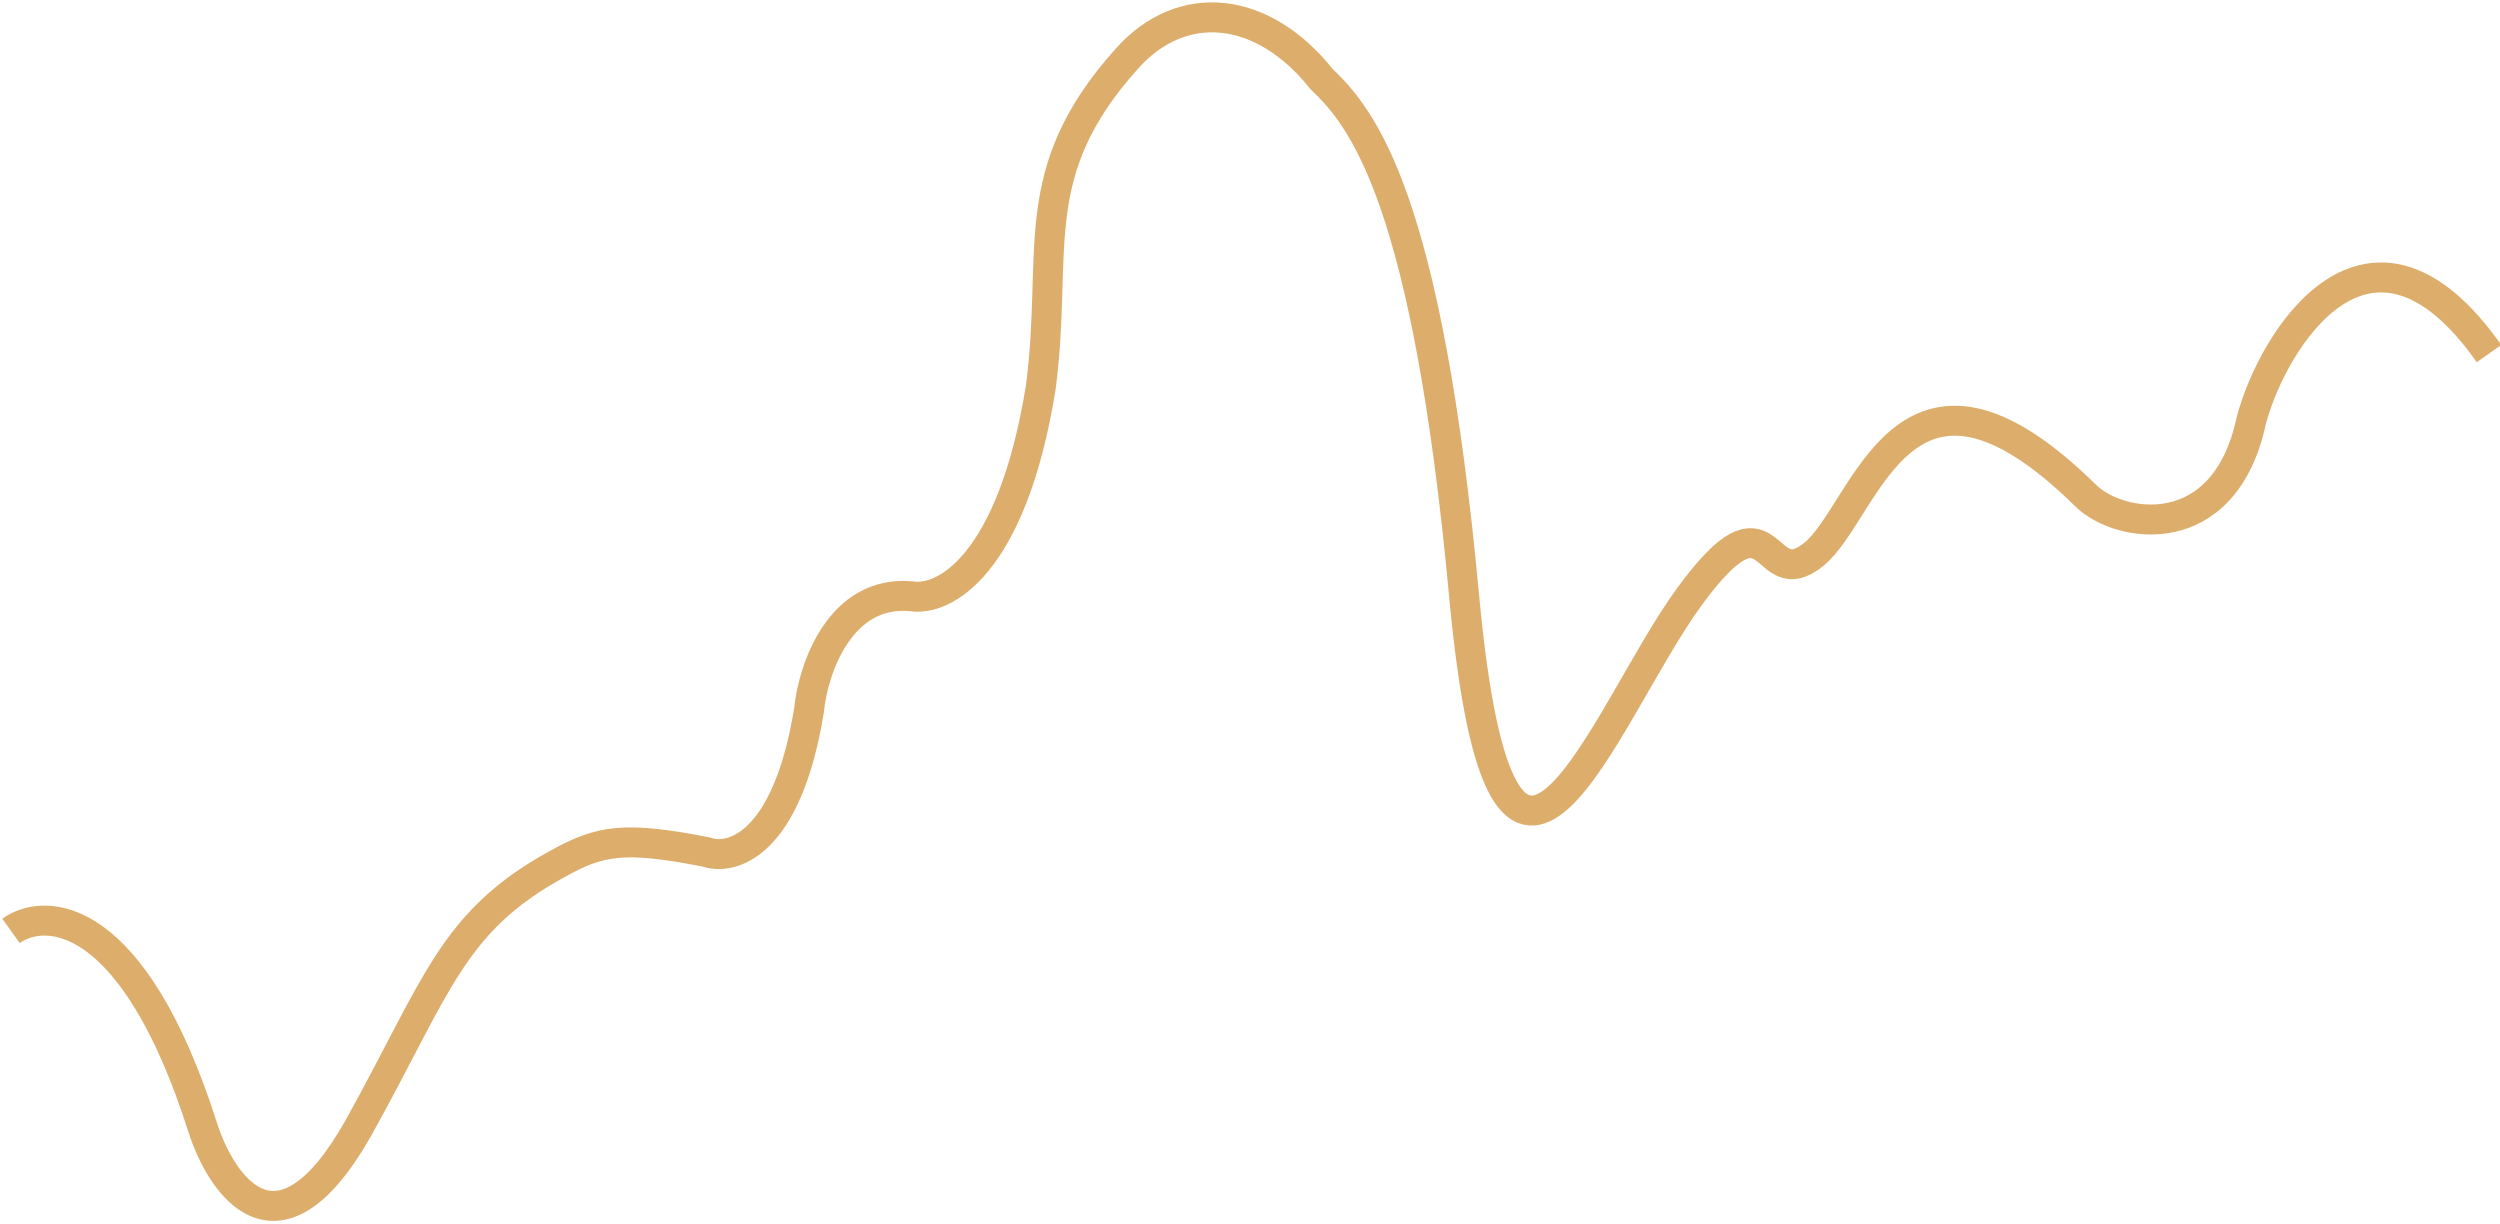 <?xml version="1.0" encoding="utf-8"?>
<!-- Generator: Adobe Illustrator 22.0.1, SVG Export Plug-In . SVG Version: 6.00 Build 0)  -->
<svg version="1.1" id="Layer_1" xmlns="http://www.w3.org/2000/svg" xmlns:xlink="http://www.w3.org/1999/xlink" x="0px" y="0px"
	 viewBox="0 0 250.3 122.5" style="enable-background:new 0 0 250.3 122.5;" xml:space="preserve">
<style type="text/css">
	.st0{fill:none;stroke:#DDAD6B;stroke-width:3;}
</style>
<g>
	<path class="st0" d="M1.1,93.2c3.5-2.5,12.3-2,19.2,19.7c1.9,5.9,7.6,14.2,15.6,0c7.9-14.2,9.3-20.6,19.9-26.4
		c4.3-2.4,6.7-2.8,14.9-1.2c2.5,0.9,8.1-0.6,10.3-14.2c0.4-4.1,3.1-12.1,10.3-11.4c3.1,0.5,10-2.9,12.9-20.9
		c1.8-13.7-1.7-21.4,8.6-32.9c5.6-6.3,13.7-5.3,19.5,2c4.1,3.9,10.6,11.8,14.3,51.9c3.9,41.5,13.9,11.8,22.5,0
		c8.6-11.8,7.2,0,12.5-4.3c5.3-4.3,8.9-23.9,27.2-5.9c3.3,3.3,13.9,5.1,16.6-7.5c2.2-8.3,11.9-23.6,23.8-6.7"/>
</g>
</svg>
